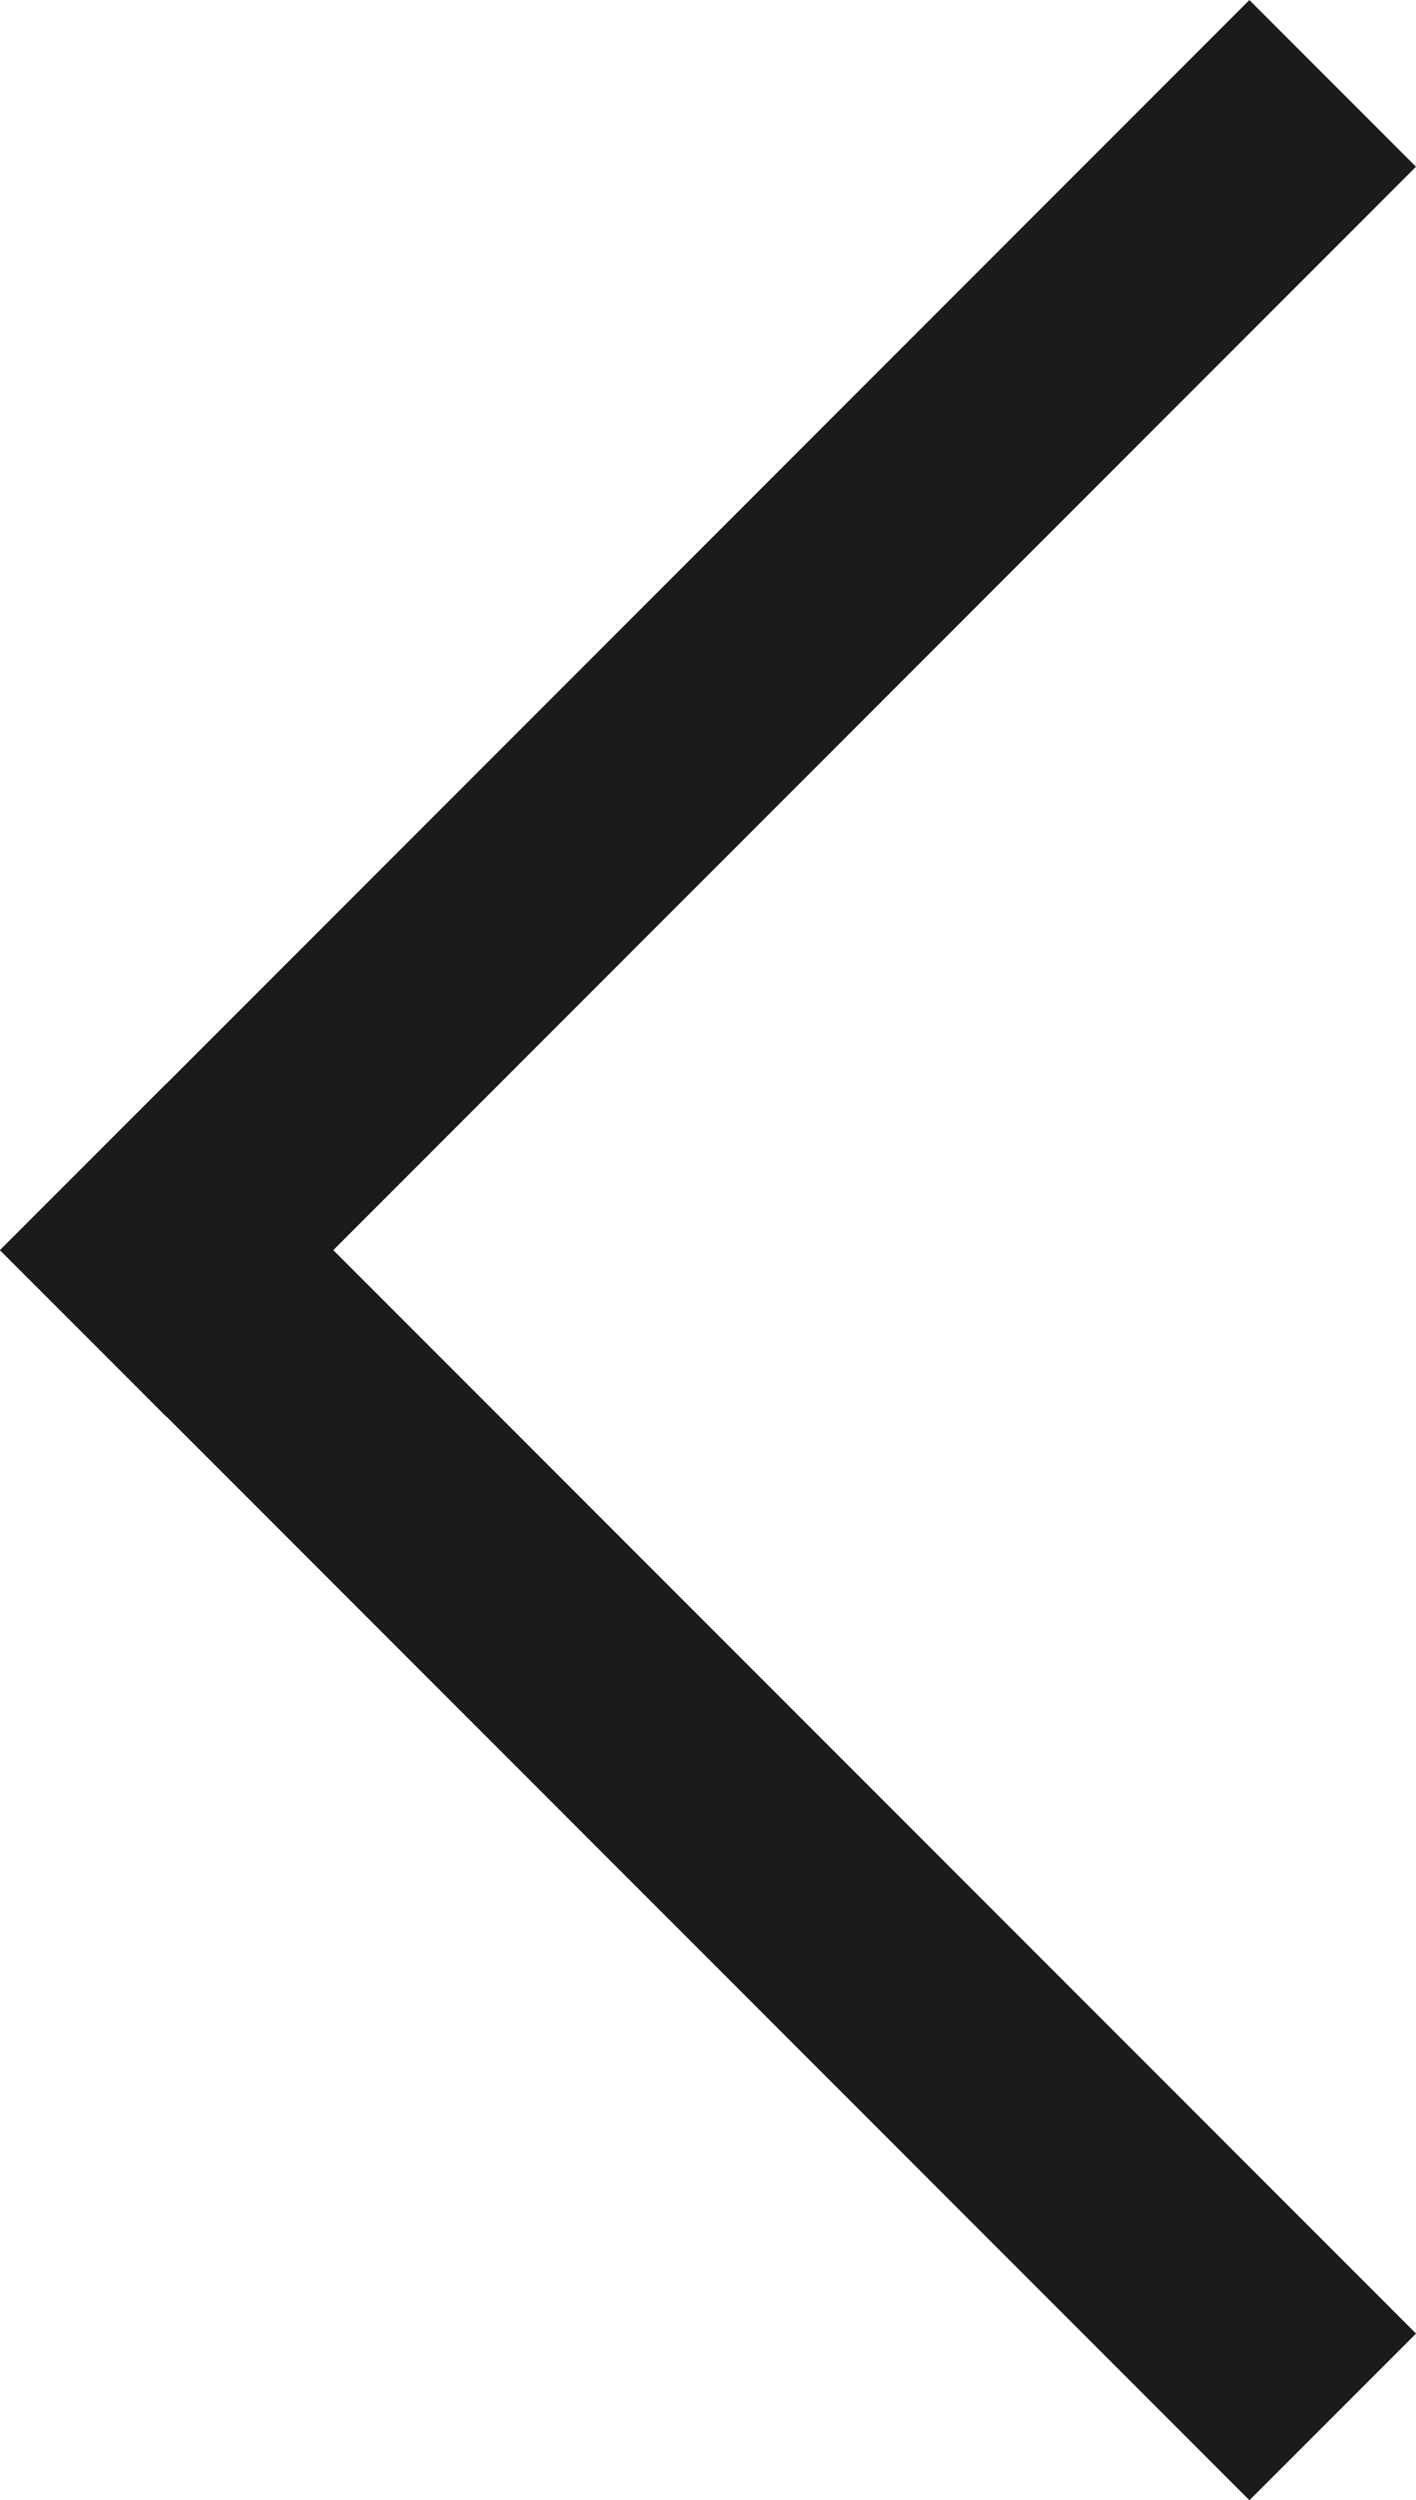 <svg xmlns="http://www.w3.org/2000/svg" width="12.021" height="21.212" viewBox="0 0 12.021 21.212">
  <g id="グループ_13741" data-name="グループ 13741" transform="translate(0 21.212) rotate(-90)">
    <rect id="長方形_29" data-name="長方形 29" width="15" height="2" transform="translate(0 10.607) rotate(-45)" fill="#1b1b1b"/>
    <rect id="長方形_30" data-name="長方形 30" width="15" height="2" transform="translate(10.605 0) rotate(45)" fill="#1b1b1b"/>
  </g>
</svg>
